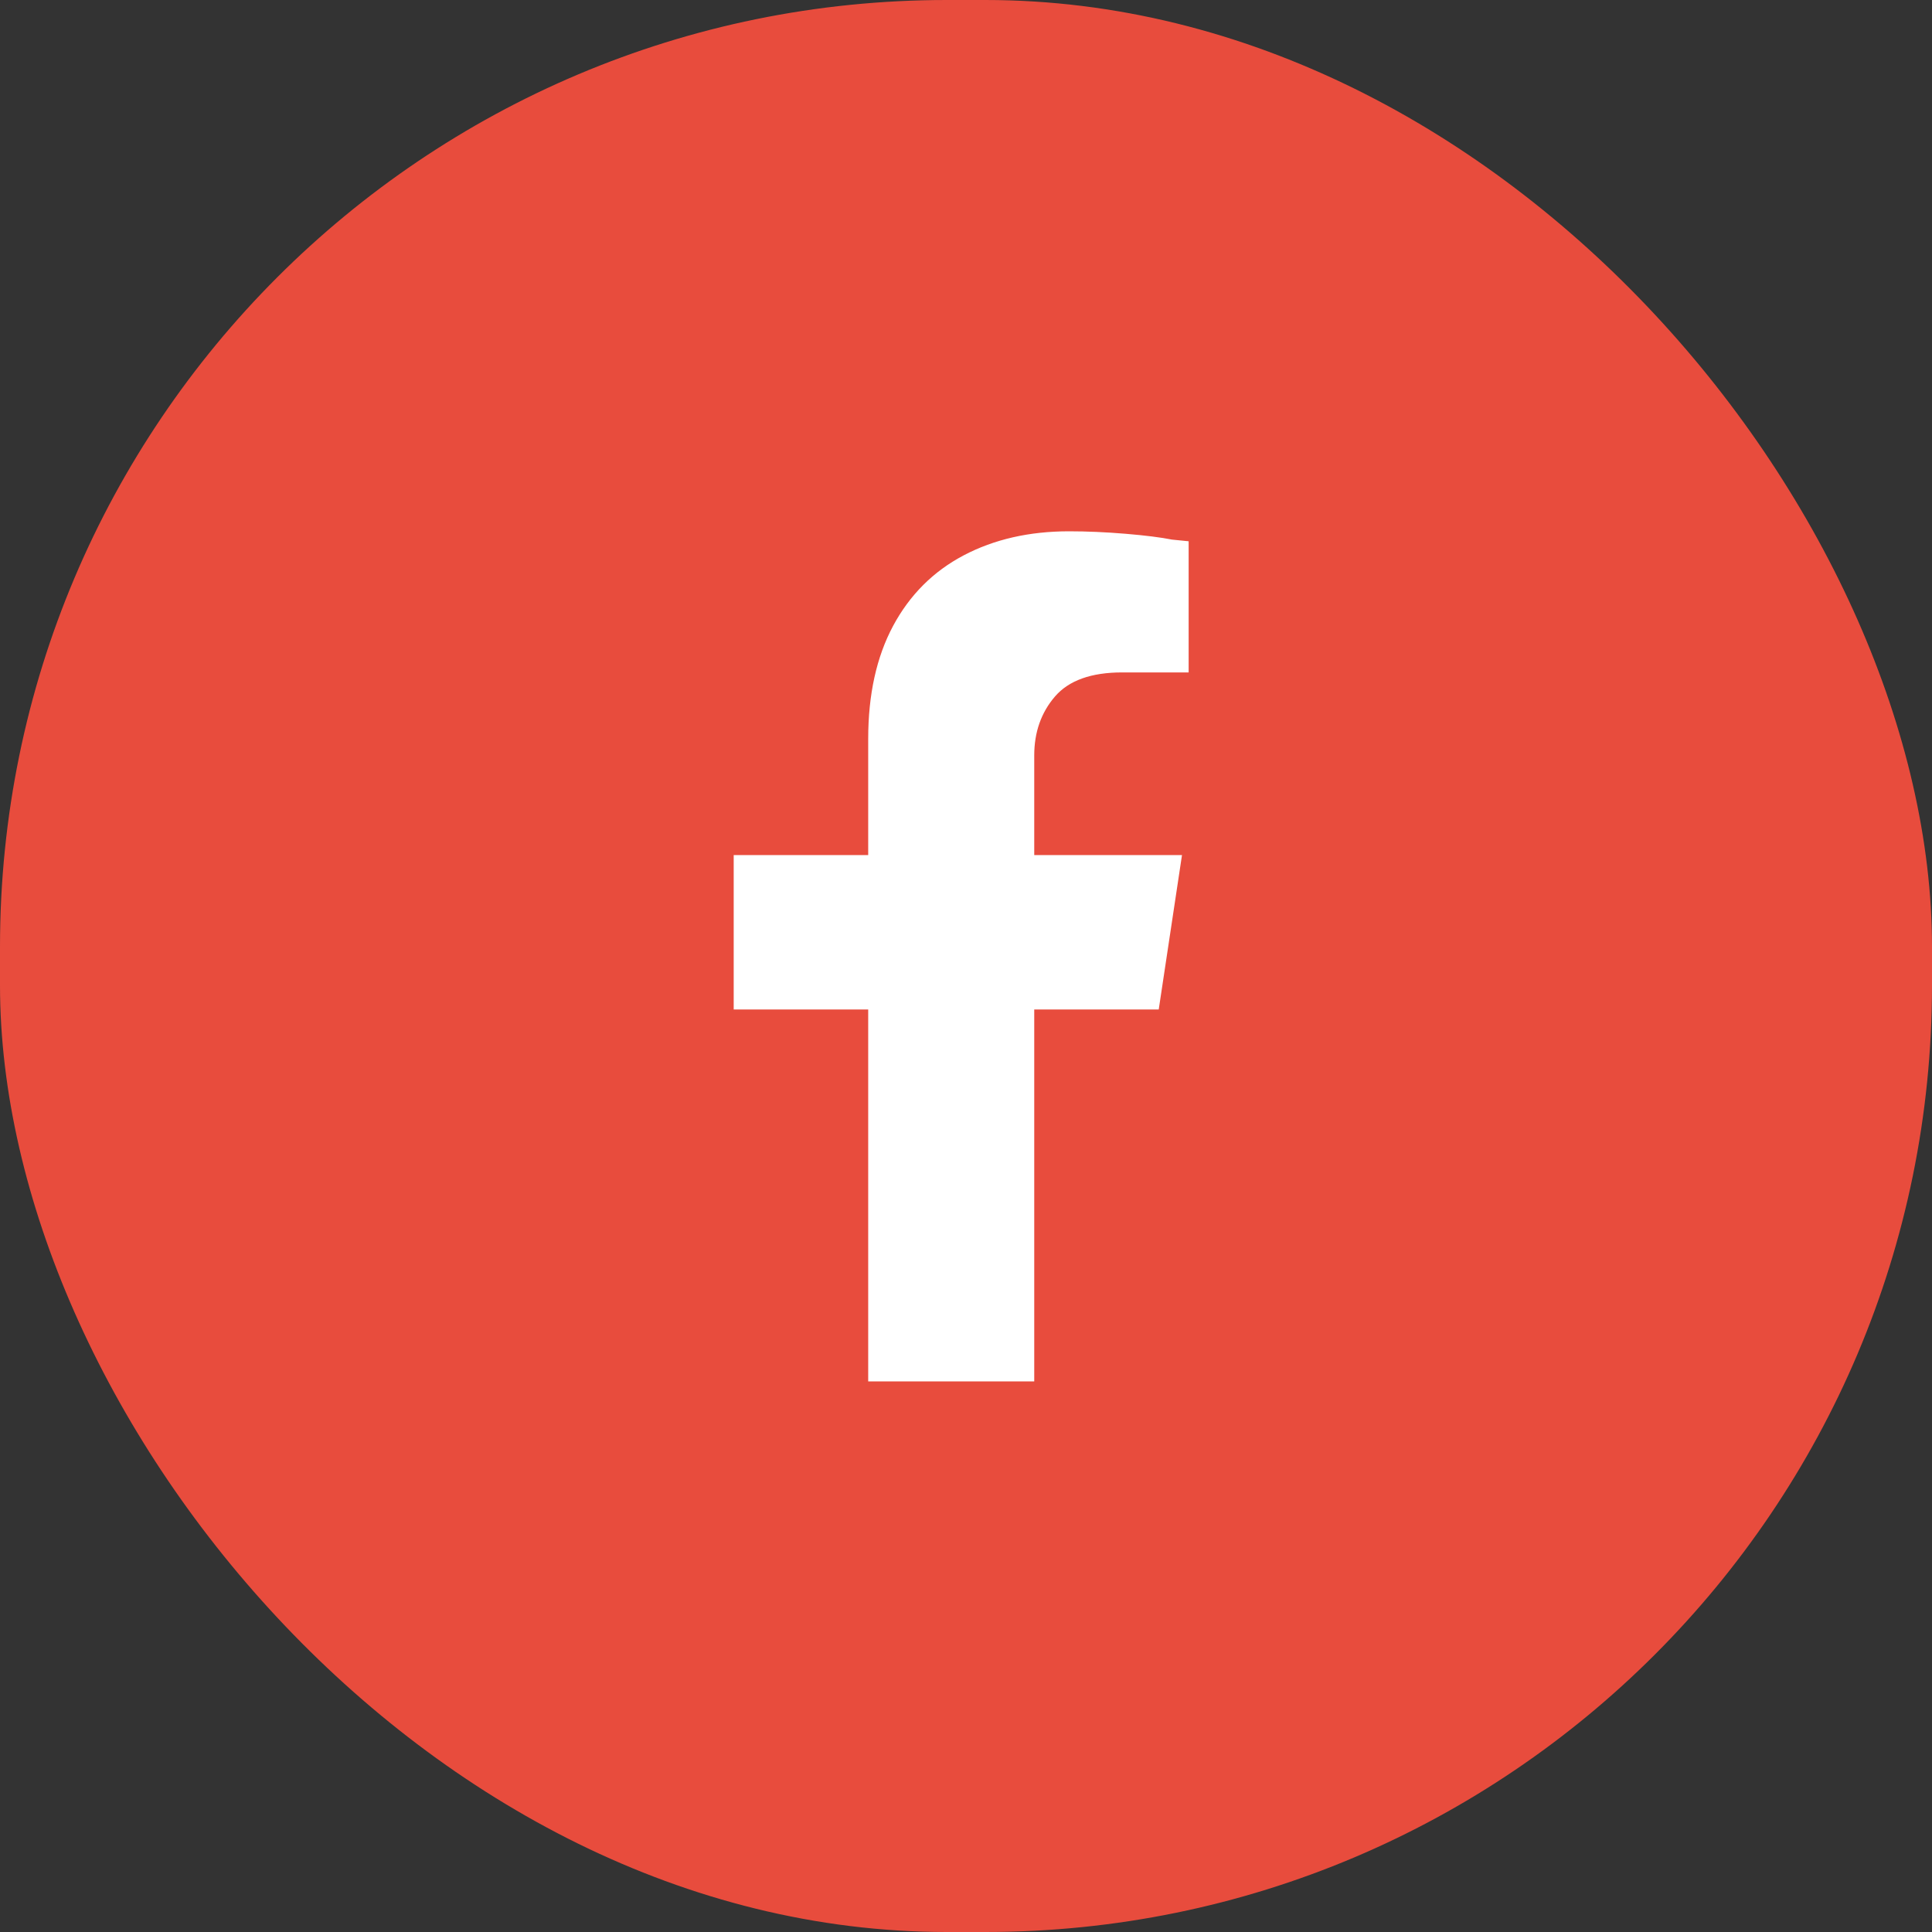 <?xml version="1.0" encoding="UTF-8"?>
<svg width="50px" height="50px" viewBox="0 0 50 50" version="1.1" xmlns="http://www.w3.org/2000/svg" xmlns:xlink="http://www.w3.org/1999/xlink">
    <rect x="0" y="0" width="50" height="50" fill="#333333" stroke="none"/>
    <title>Group 14</title>
    <g id="Page-1" stroke="none" stroke-width="1" fill="none" fill-rule="evenodd">
        <g id="AVIO_Start" transform="translate(-1441, -6659)">
            <g id="Group-14" transform="translate(1441, 6659)">
                <rect id="Rectangle" fill="#E84C3D" x="0" y="0" width="50" height="50" rx="24.5"></rect>
                <path d="M26.766,35.75 L26.766,26.125 L29.988,26.125 L30.59,22.129 L26.766,22.129 L26.766,19.551 C26.766,18.949 26.945,18.441 27.303,18.025 C27.661,17.61 28.241,17.402 29.043,17.402 L29.043,17.402 L30.762,17.402 L30.762,14.008 L30.332,13.965 C30.046,13.908 29.645,13.857 29.129,13.814 C28.613,13.771 28.126,13.75 27.668,13.75 C26.637,13.75 25.727,13.958 24.939,14.373 C24.152,14.788 23.543,15.397 23.113,16.199 C22.684,17.001 22.469,17.975 22.469,19.121 L22.469,19.121 L22.469,22.129 L18.988,22.129 L18.988,26.125 L22.469,26.125 L22.469,35.75 L26.766,35.75 Z" id="" fill="#FFFFFF" fill-rule="nonzero"></path>
            </g>
        </g>
    </g>
</svg>